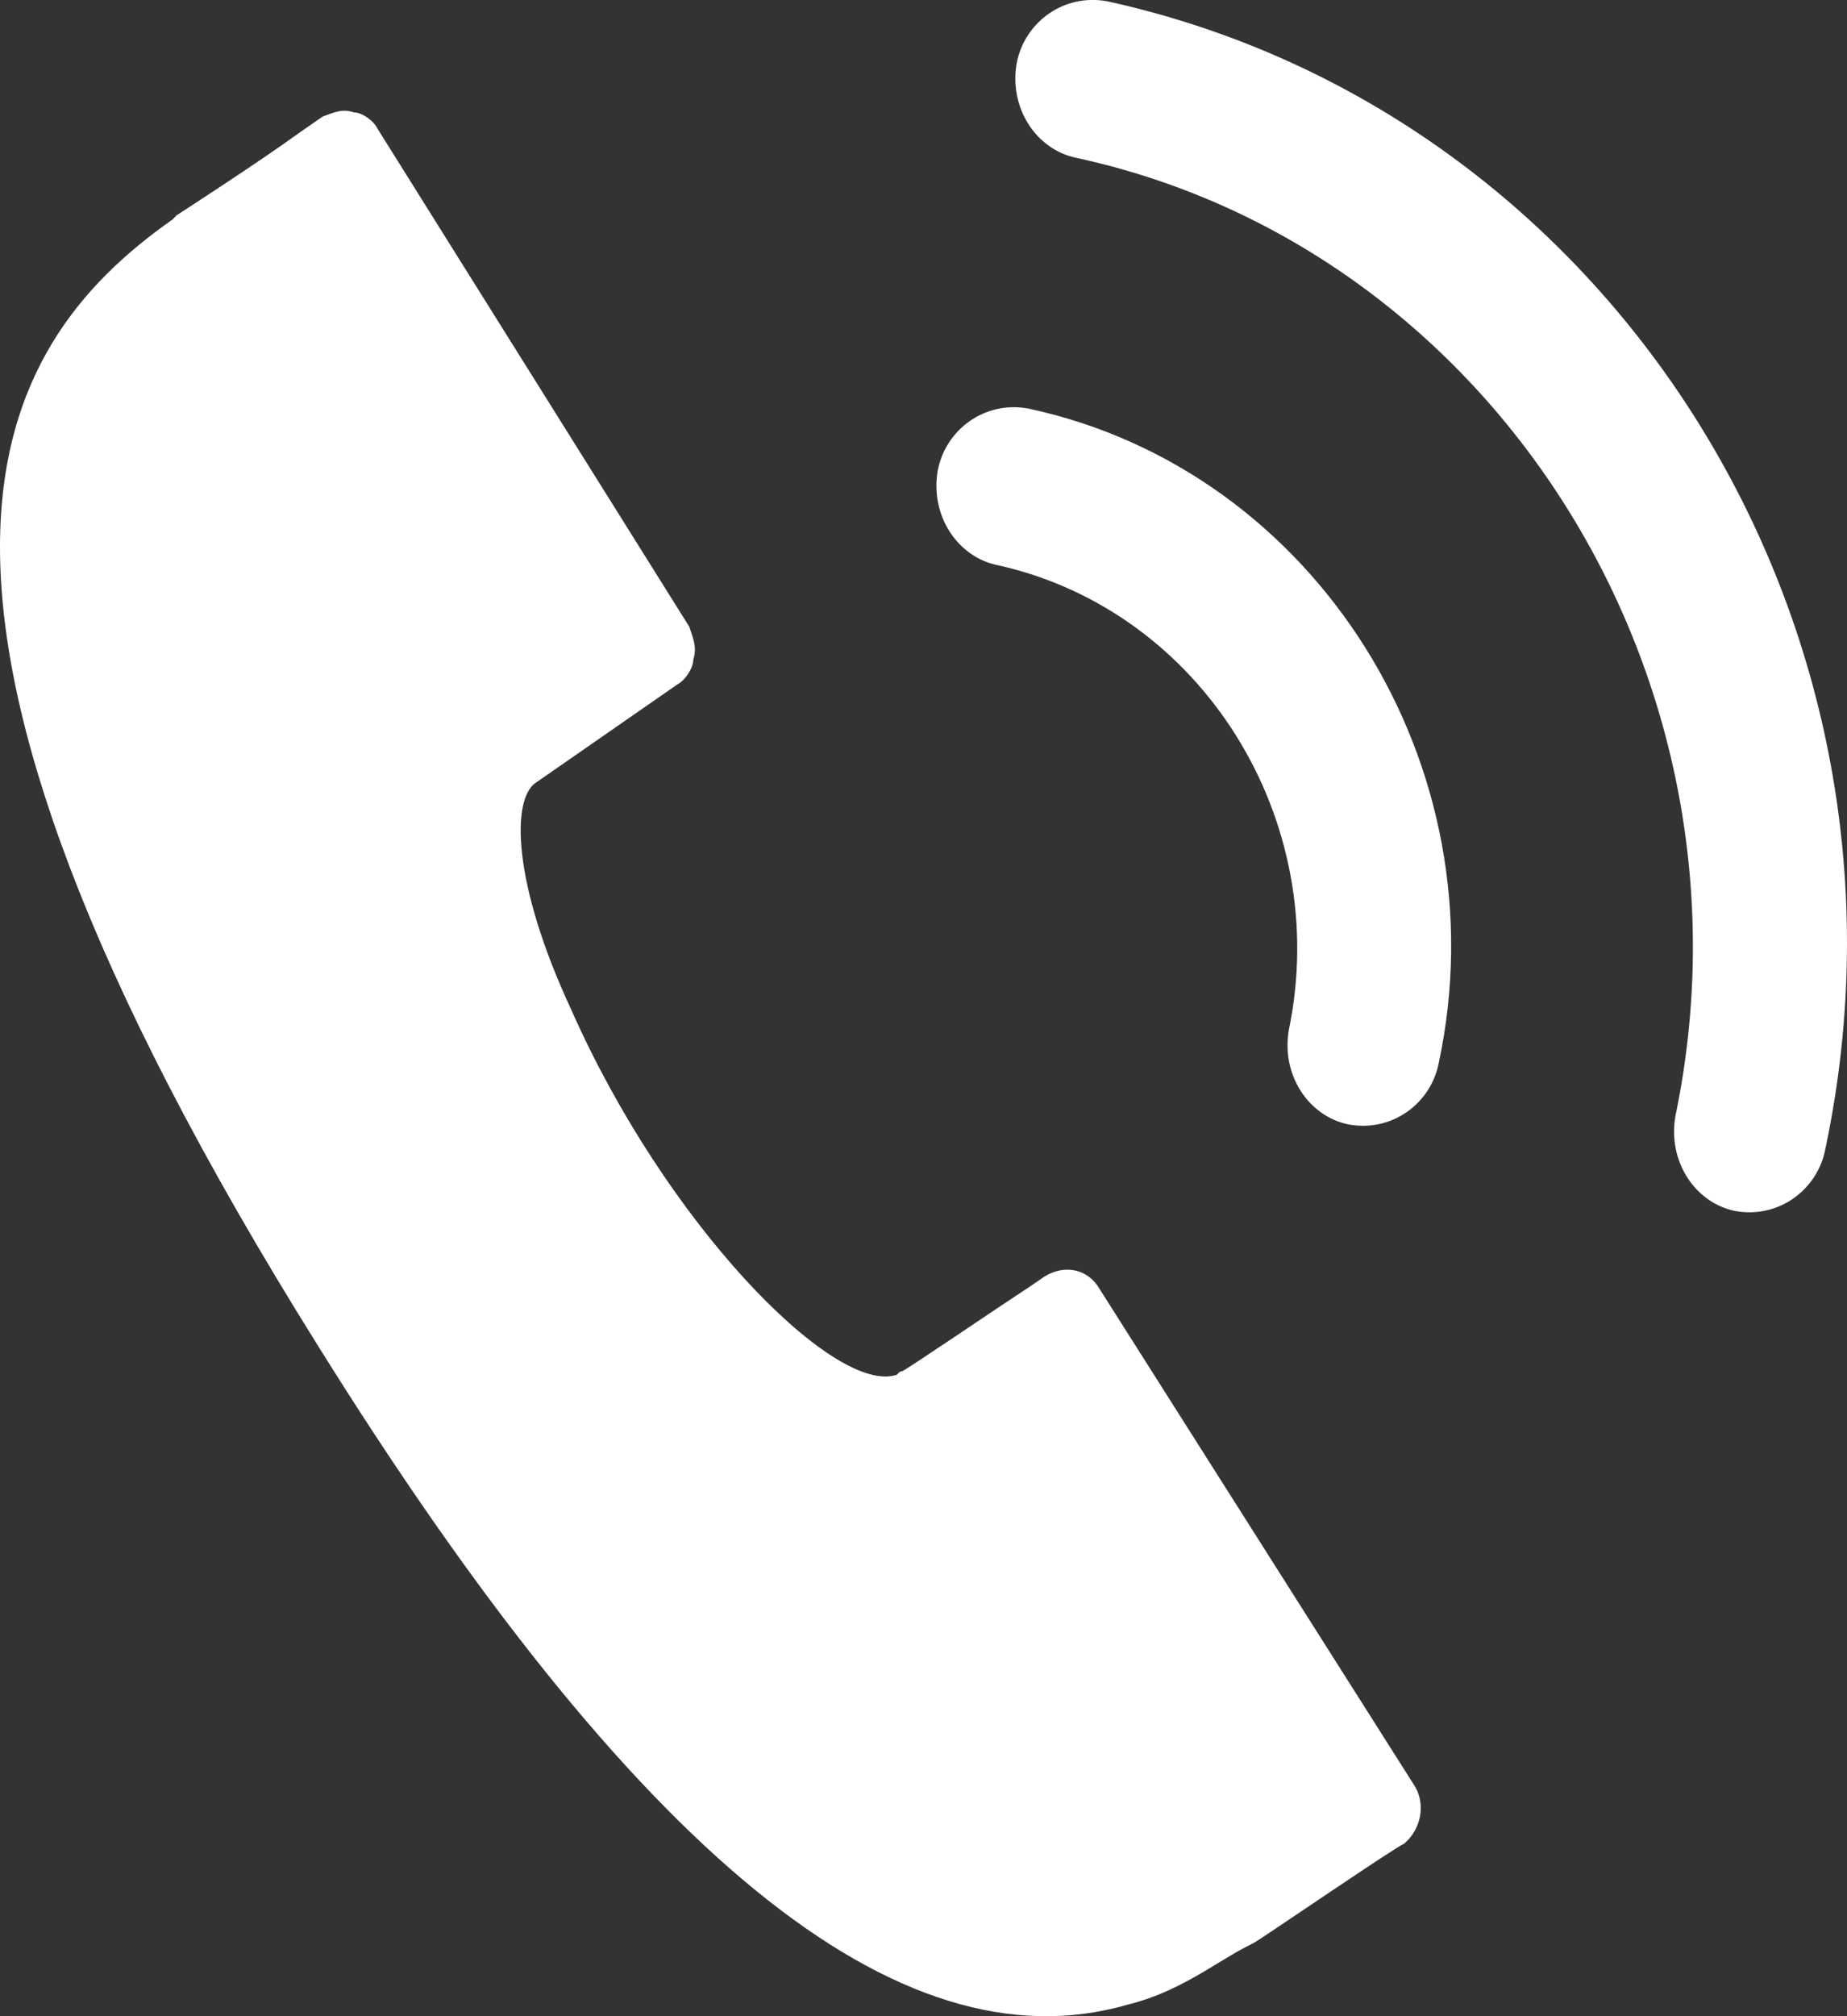 <?xml version="1.0" encoding="UTF-8"?>
<svg width="11px" height="12px" viewBox="0 0 11 12" version="1.1" xmlns="http://www.w3.org/2000/svg" xmlns:xlink="http://www.w3.org/1999/xlink">
    <rect x="0" y="0" width="11" height="12" fill="#333333" stroke="none"/>
    <title>Group</title>
    <g id="HOME_414~768-1440" stroke="none" stroke-width="1" fill="none" fill-rule="evenodd">
        <g id="1440_HOME_01" transform="translate(-688, -753)" fill="#FFFFFF">
            <g id="STICKY_BLEU" transform="translate(0, 719)">
                <g id="Shape" transform="translate(688, 34)">
                    <path d="M6.126,2.432 C5.867,2.383 5.632,2.555 5.585,2.8 C5.538,3.069 5.703,3.314 5.938,3.363 C7.159,3.632 7.935,4.881 7.676,6.129 C7.629,6.399 7.794,6.643 8.029,6.692 C8.287,6.741 8.522,6.57 8.569,6.325 C8.945,4.562 7.841,2.8 6.126,2.432 L6.126,2.432 Z"></path>
                    <path d="M6.596,0.008 C6.337,-0.041 6.102,0.131 6.055,0.376 C6.008,0.645 6.173,0.89 6.408,0.939 C8.898,1.477 10.519,4.048 9.978,6.643 C9.931,6.913 10.096,7.158 10.331,7.207 C10.589,7.256 10.824,7.084 10.871,6.839 C11.529,3.73 9.603,0.669 6.596,0.008 L6.596,0.008 Z"></path>
                    <path d="M6.549,7.672 C6.478,7.549 6.337,7.525 6.22,7.598 L6.149,7.647 C5.961,7.77 5.421,8.137 5.374,8.161 C5.35,8.161 5.35,8.186 5.327,8.186 C4.951,8.284 3.964,7.28 3.401,6.007 C3.048,5.248 3.048,4.758 3.189,4.66 L4.035,4.073 C4.082,4.048 4.129,3.975 4.129,3.926 C4.152,3.852 4.129,3.803 4.105,3.73 L2.249,0.767 C2.226,0.718 2.155,0.669 2.108,0.669 C2.038,0.645 1.991,0.669 1.921,0.694 L1.78,0.792 C1.545,0.963 1.051,1.282 1.051,1.282 L1.028,1.306 C-0.053,2.065 -0.922,3.51 1.897,8.015 C3.776,11.026 5.35,12.324 6.713,11.932 L6.713,11.932 C7.018,11.858 7.23,11.687 7.418,11.589 L7.465,11.565 C7.512,11.54 8.334,10.977 8.357,10.977 C8.451,10.904 8.498,10.757 8.428,10.634 L6.549,7.672 L6.549,7.672 Z"></path>
                </g>
            </g>
        </g>
    </g>
</svg>